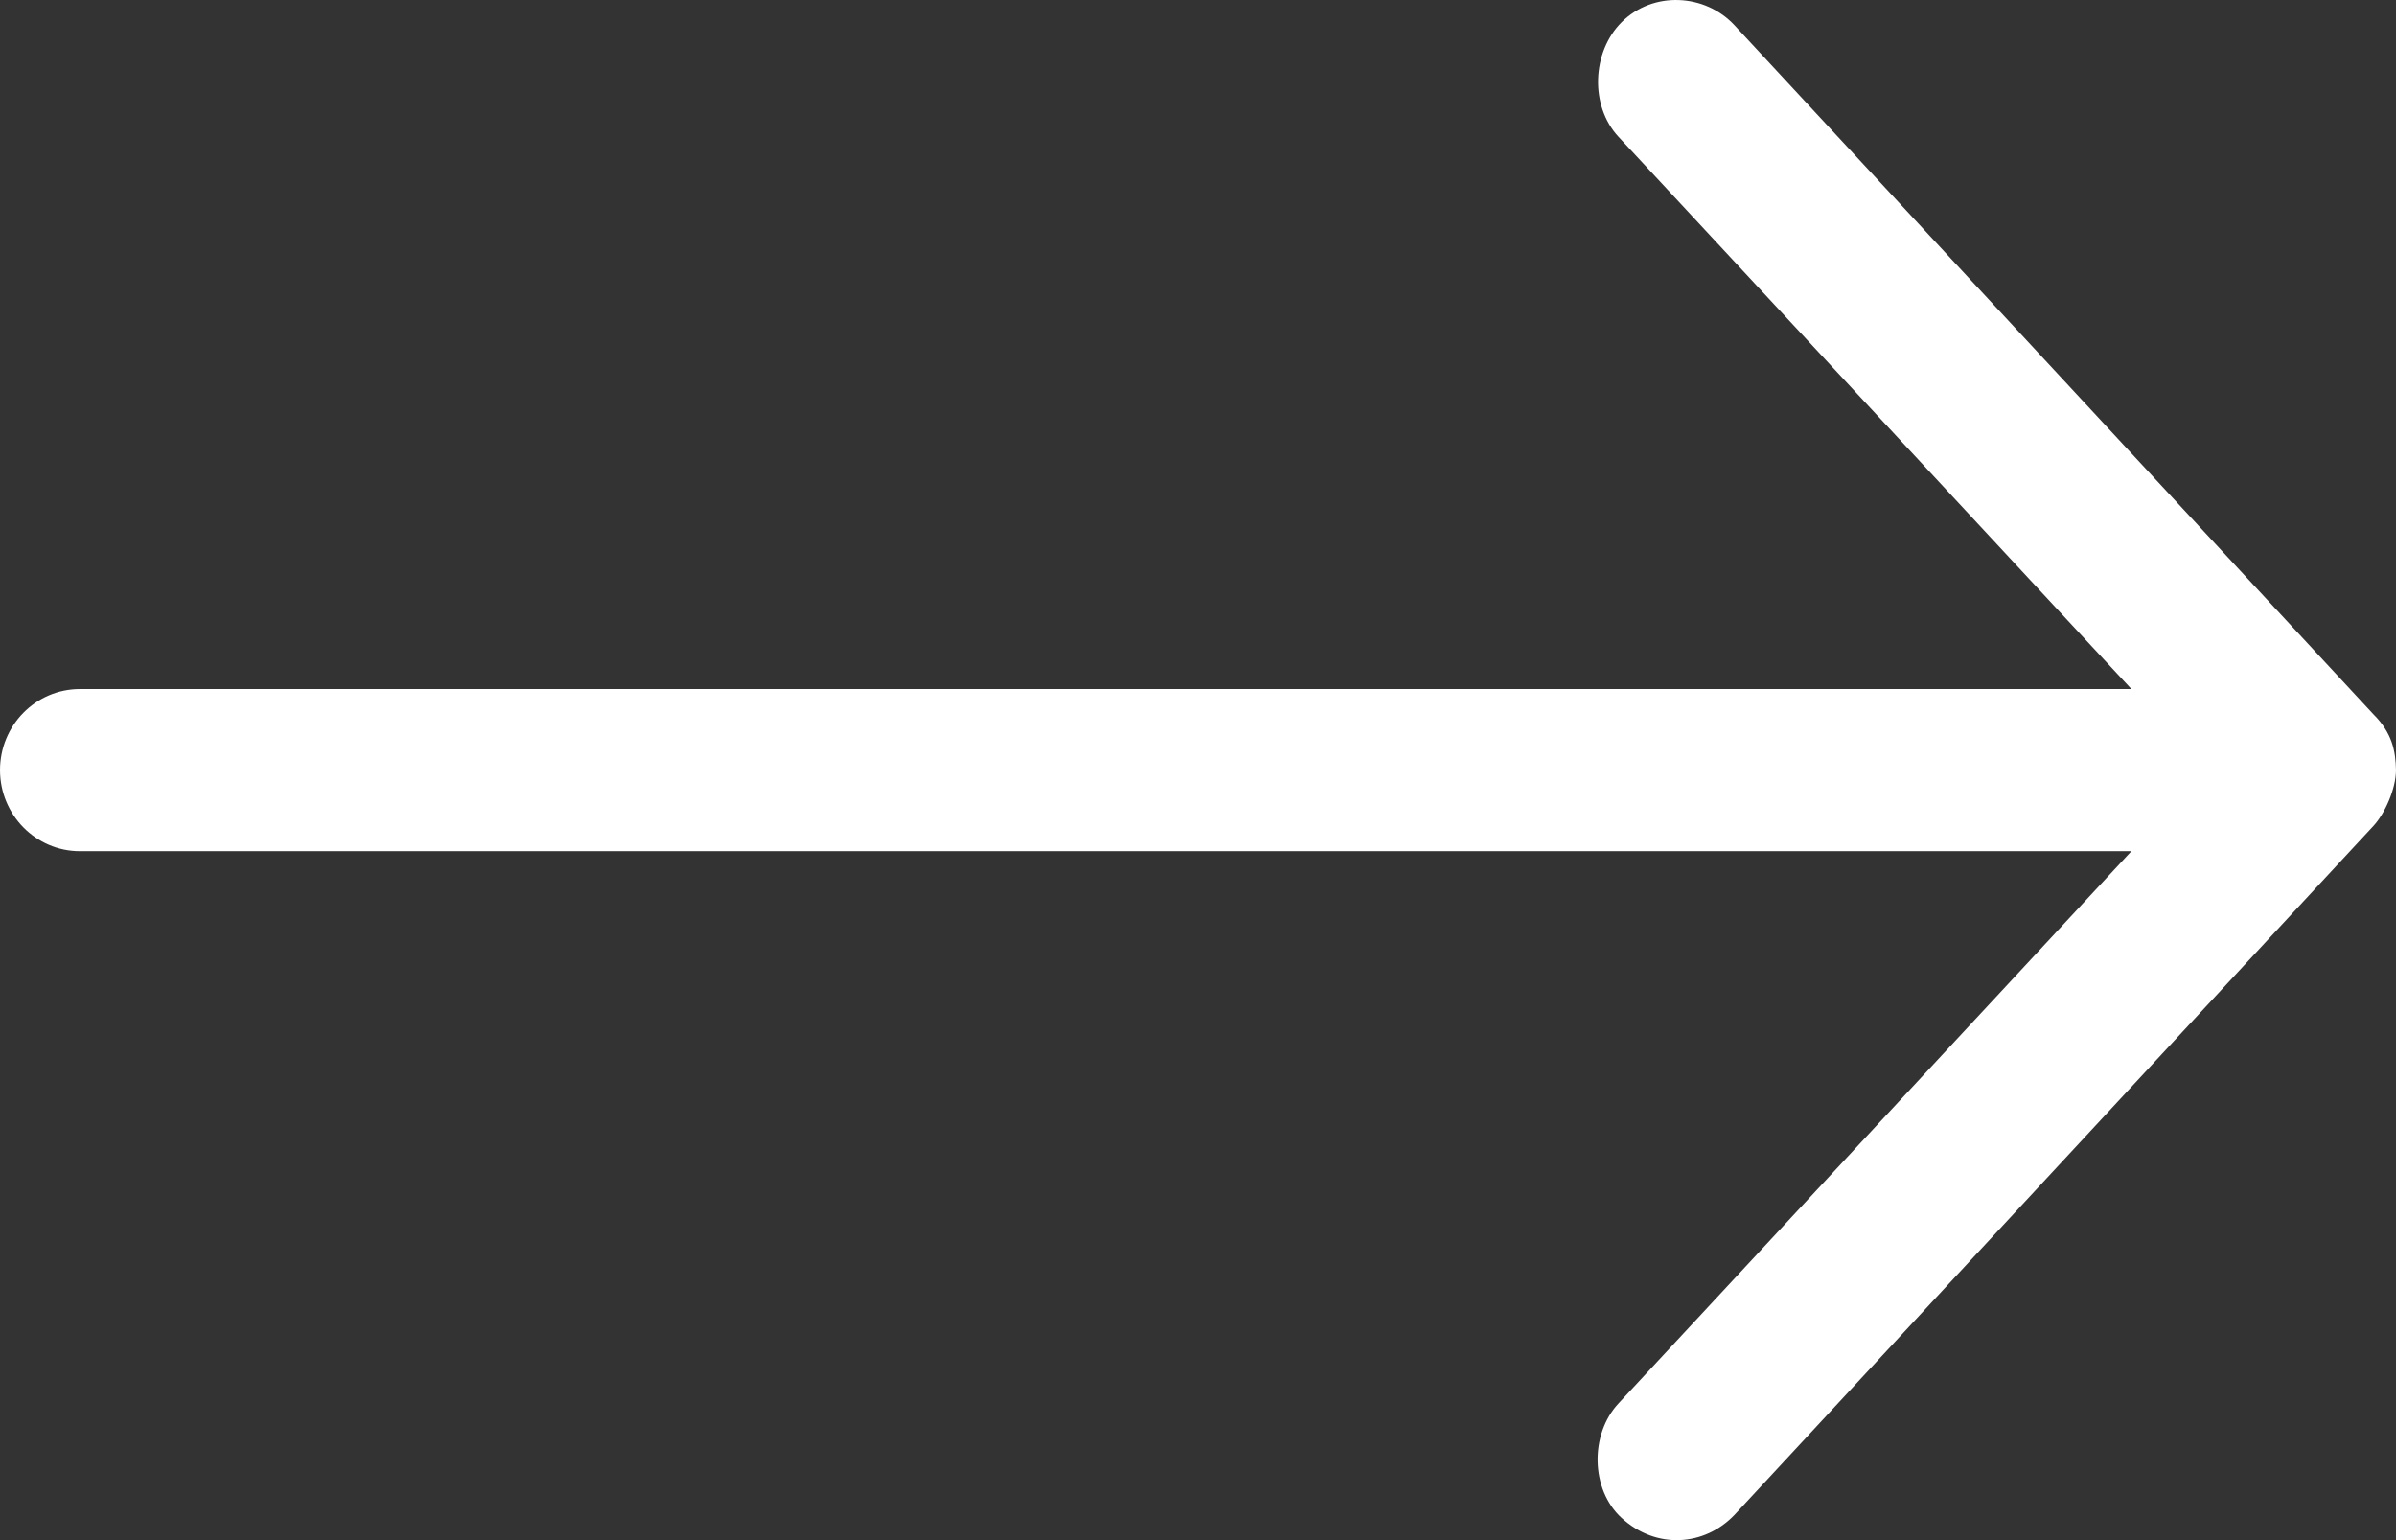<svg width="28" height="18" viewBox="0 0 28 18" fill="none" xmlns="http://www.w3.org/2000/svg">
<rect x="0" y="0" width="28" height="18" fill="#333333" stroke="none"/>
<path d="M28 9C28 9.219 27.869 9.51 27.737 9.652L20.27 17.704C19.922 18.07 19.357 18.113 18.951 17.741C18.587 17.409 18.578 16.762 18.914 16.402L24.908 9.948L0.933 9.948C0.418 9.948 -7.41046e-07 9.523 -7.86789e-07 9C-8.32531e-07 8.477 0.418 8.053 0.933 8.053L24.908 8.053L18.914 1.599C18.578 1.238 18.602 0.607 18.951 0.259C19.319 -0.108 19.927 -0.075 20.27 0.296L27.737 8.349C27.956 8.567 27.996 8.778 28 9Z" fill="white"/>
</svg>
